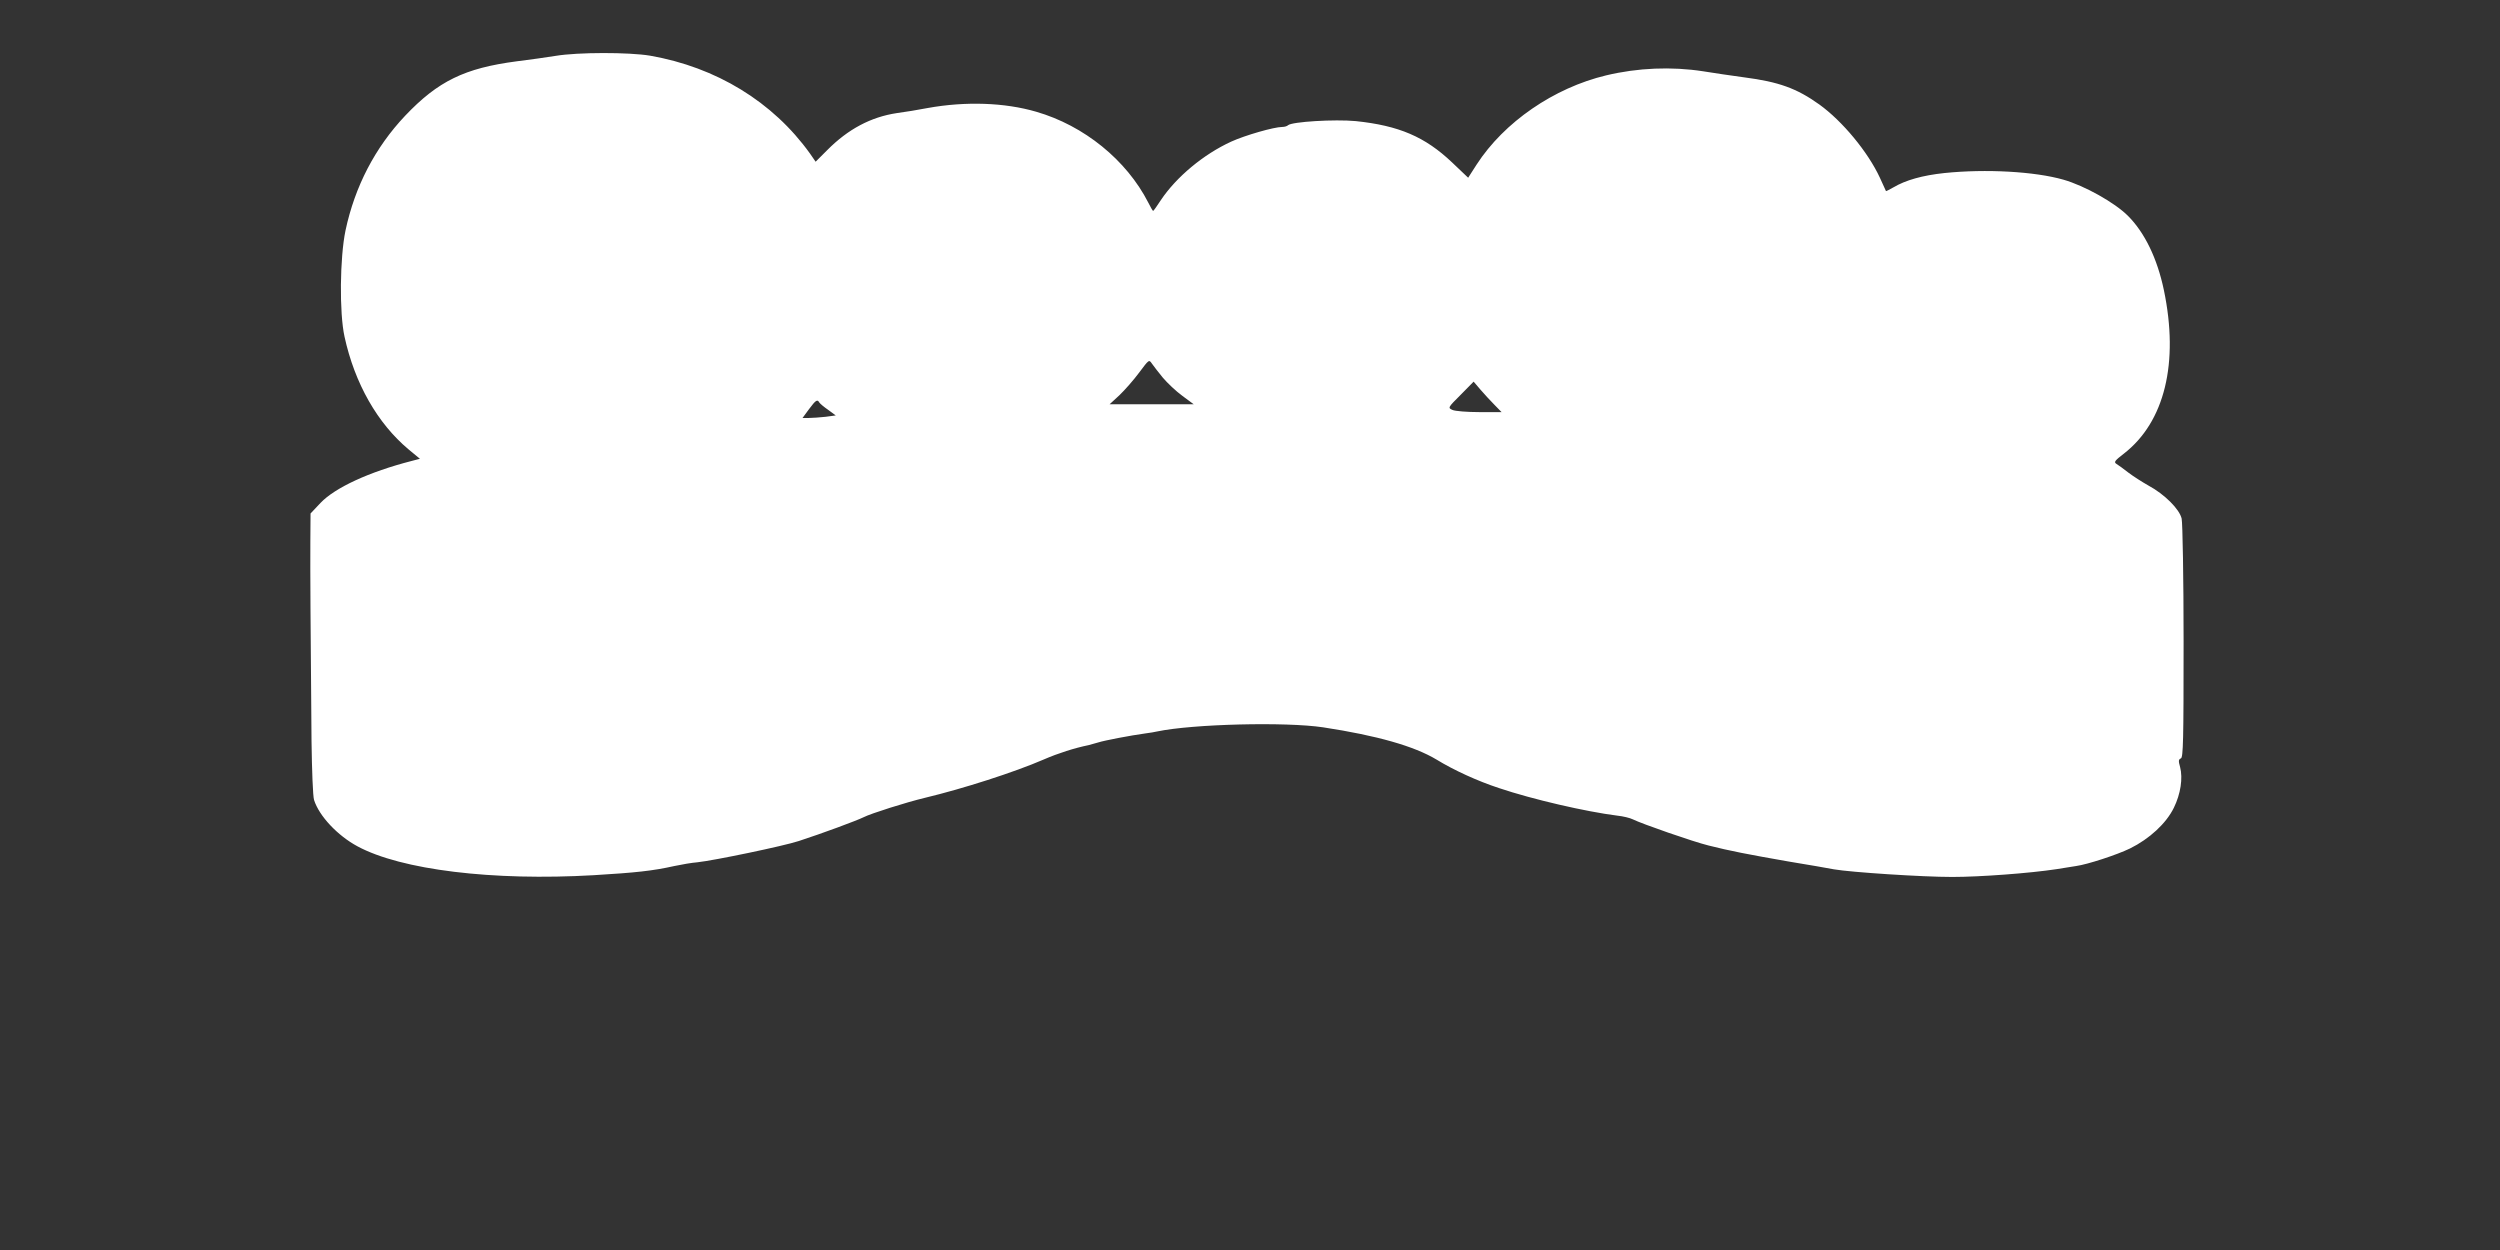 <?xml version="1.0" standalone="no"?>
<!DOCTYPE svg PUBLIC "-//W3C//DTD SVG 20010904//EN"
 "http://www.w3.org/TR/2001/REC-SVG-20010904/DTD/svg10.dtd">
<svg version="1.0" xmlns="http://www.w3.org/2000/svg"
 width="1280pt" height="640pt" viewBox="0 0 1280 640"
 preserveAspectRatio="xMidYMid meet">
<rect x="0" y="0" width="1280" height="640" fill="#333333" stroke="none"/>
<g transform="translate(0,640) scale(0.1,-0.1)"
fill="#ffffff" stroke="none">
<path d="M2845 6114 c-44 -7 -134 -20 -200 -28 -266 -35 -402 -101 -571 -279
-153 -162 -257 -361 -305 -587 -29 -139 -32 -422 -5 -544 52 -239 169 -444
328 -577 l58 -48 -42 -11 c-218 -56 -393 -137 -467 -215 l-51 -54 -1 -143 c-1
-138 1 -451 6 -1023 2 -148 7 -284 13 -301 26 -82 120 -182 222 -237 224 -121
693 -178 1210 -148 215 13 301 22 413 47 37 8 90 17 117 19 85 9 441 83 520
109 120 39 298 105 332 122 37 19 217 76 313 99 196 47 458 131 608 196 76 33
158 59 231 74 10 3 33 9 50 14 31 10 167 36 241 46 22 3 49 7 60 10 181 38
657 50 850 21 275 -42 465 -96 580 -165 88 -54 210 -110 320 -146 172 -58 446
-121 605 -141 30 -3 66 -12 80 -19 46 -23 310 -115 388 -134 106 -27 204 -46
410 -82 97 -16 202 -34 232 -40 86 -15 451 -39 605 -39 142 0 398 19 535 40
41 7 86 14 100 16 58 8 208 57 276 90 99 49 185 128 224 208 35 71 47 152 32
209 -9 31 -8 39 4 44 12 4 14 92 14 597 0 325 -5 609 -10 631 -11 48 -88 125
-170 169 -30 17 -76 46 -101 65 -26 20 -54 41 -63 46 -14 9 -9 16 39 53 208
162 282 464 204 837 -34 162 -98 294 -184 380 -68 68 -222 154 -330 185 -147
42 -396 56 -610 34 -112 -12 -198 -36 -262 -74 -20 -11 -36 -20 -37 -18 -1 2
-15 32 -31 68 -61 132 -192 290 -310 375 -116 83 -208 116 -385 139 -63 9
-158 22 -210 31 -162 25 -334 18 -497 -21 -267 -64 -522 -239 -663 -457 l-43
-67 -82 78 c-139 132 -273 189 -494 212 -107 10 -325 -3 -346 -21 -5 -5 -18
-9 -30 -9 -42 0 -191 -43 -261 -75 -142 -65 -281 -181 -360 -299 -20 -31 -38
-56 -40 -56 -2 0 -13 19 -25 43 -111 217 -328 394 -574 465 -161 47 -361 54
-555 19 -47 -9 -118 -21 -158 -26 -133 -20 -250 -82 -357 -190 l-59 -59 -29
42 c-190 265 -480 442 -819 501 -108 18 -369 18 -483 -1z m3109 -1648 c23 -27
67 -69 100 -93 l58 -43 -215 0 -216 0 51 47 c27 26 73 78 101 116 50 67 50 67
65 45 9 -13 34 -45 56 -72z m1697 -138 l37 -38 -114 0 c-62 0 -124 5 -137 11
-25 11 -24 12 42 78 l66 67 35 -41 c19 -22 51 -57 71 -77z m-3456 11 c4 -6 24
-23 46 -38 l38 -28 -52 -7 c-29 -3 -67 -6 -85 -6 l-33 0 33 45 c35 47 43 52
53 34z"/>
</g>
</svg>
